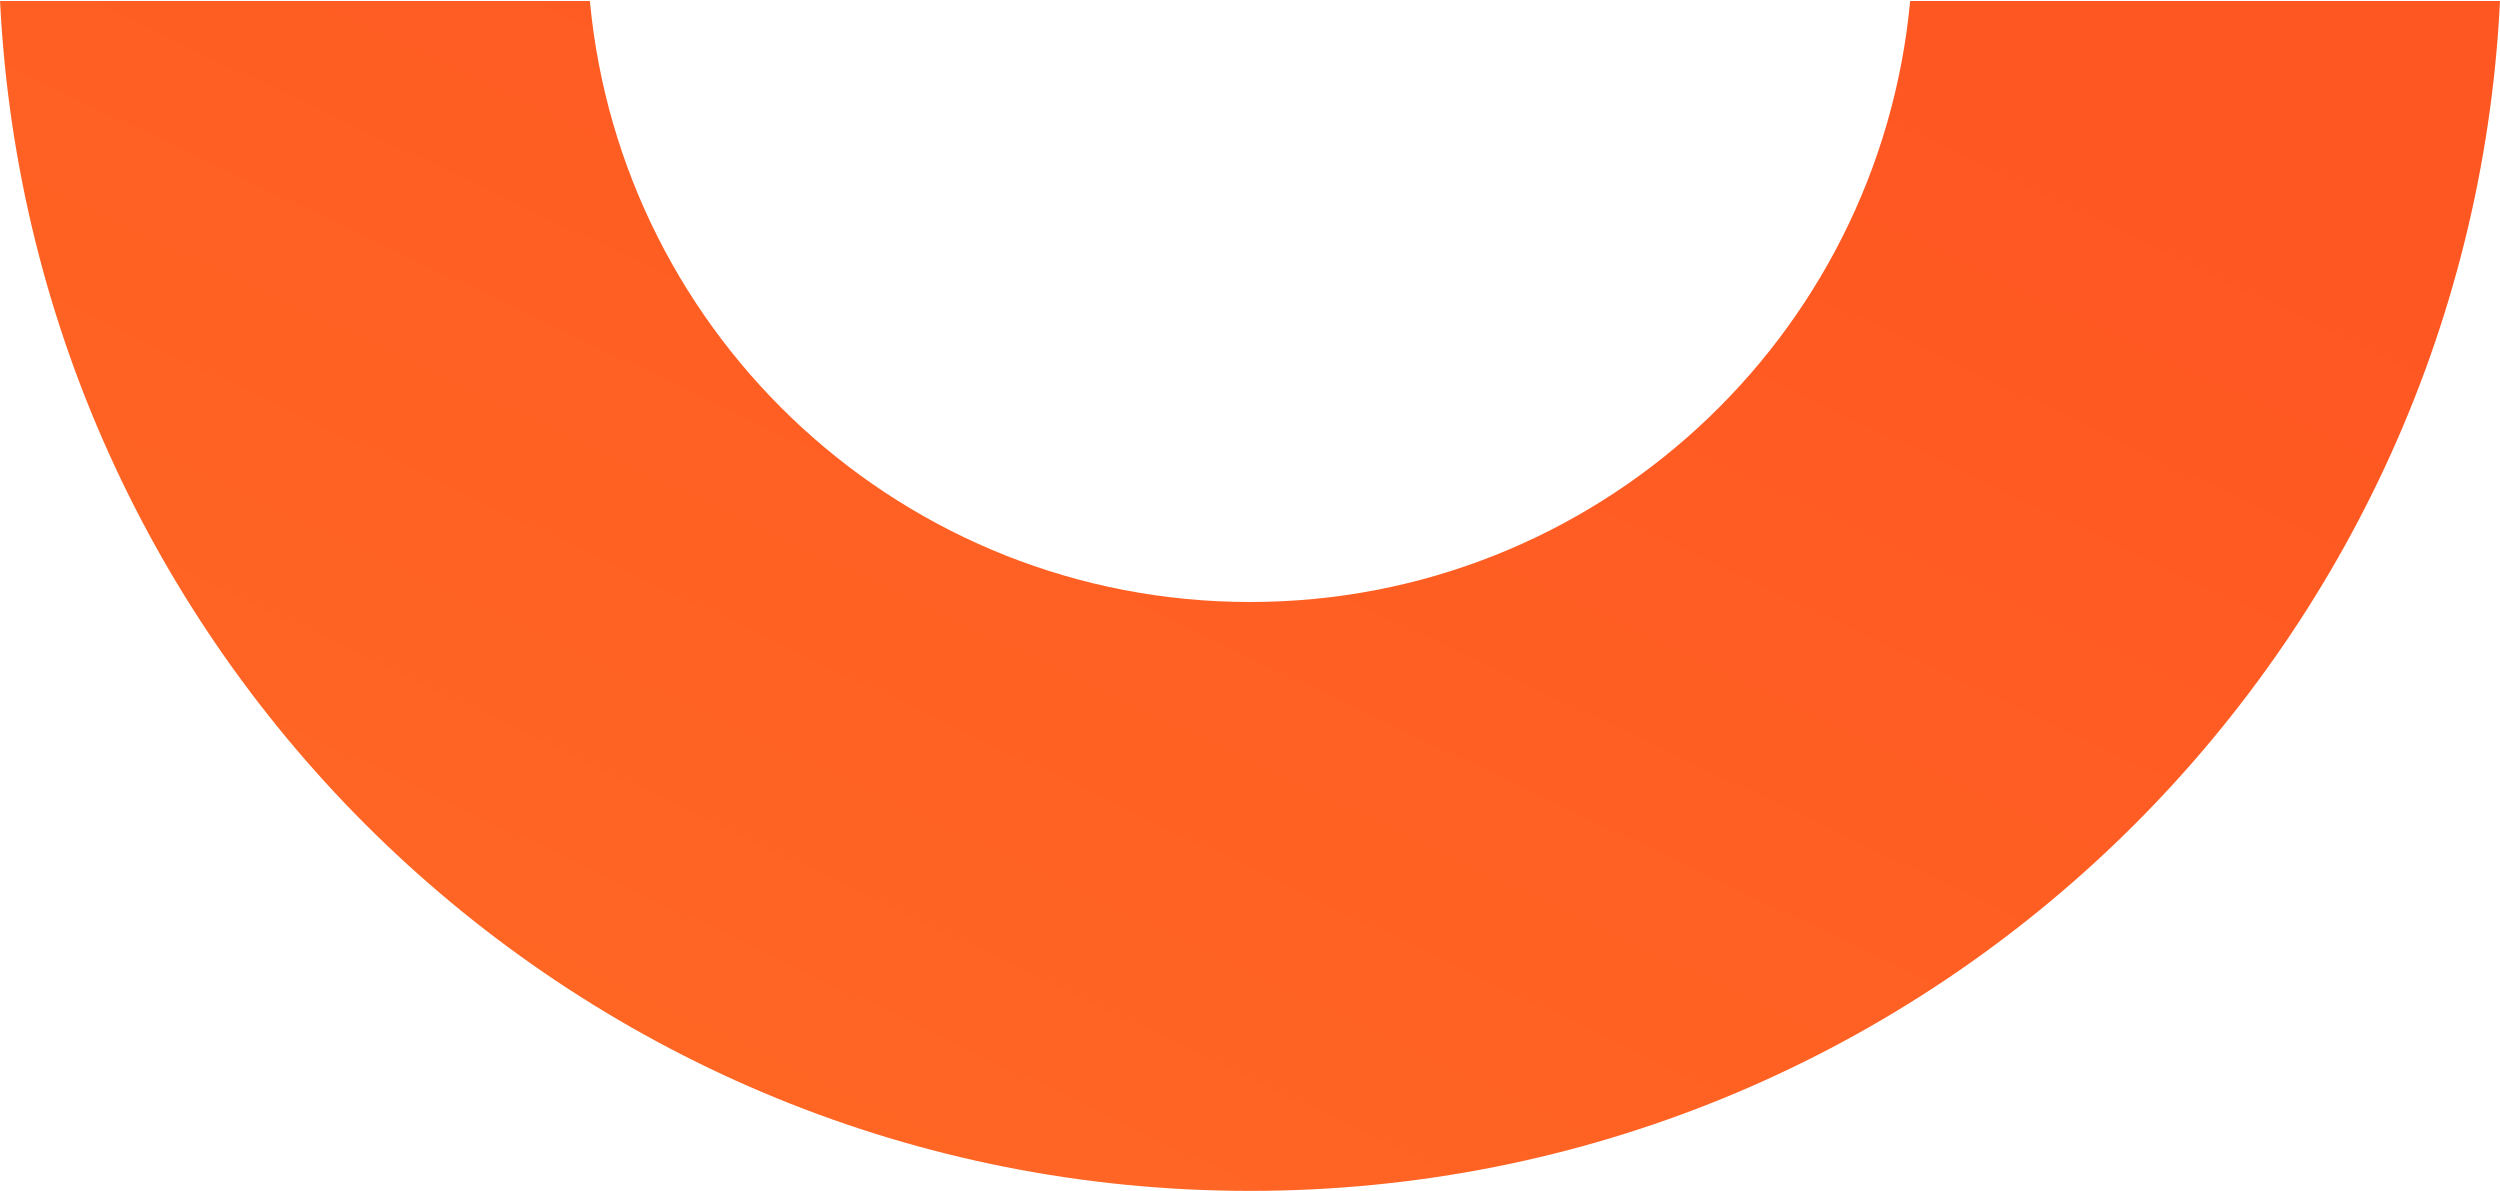 <svg xmlns="http://www.w3.org/2000/svg" width="592" height="282" viewBox="0 0 592 282" fill="none"><path d="M452.326 0.244C444.872 80.079 377.739 142.552 296.006 142.552C214.274 142.552 147.141 80.079 139.687 0.244H0.013C7.731 157.142 137.29 282 296.006 282C454.723 282 584.282 157.142 592 0.244H452.326Z" fill="url(#paint0_linear_2342_4051)"></path><defs><linearGradient id="paint0_linear_2342_4051" x1="84.597" y1="241.814" x2="239.101" y2="-82.81" gradientUnits="userSpaceOnUse"><stop stop-color="#FF6724"></stop><stop offset="1" stop-color="#FF5722"></stop></linearGradient></defs></svg>